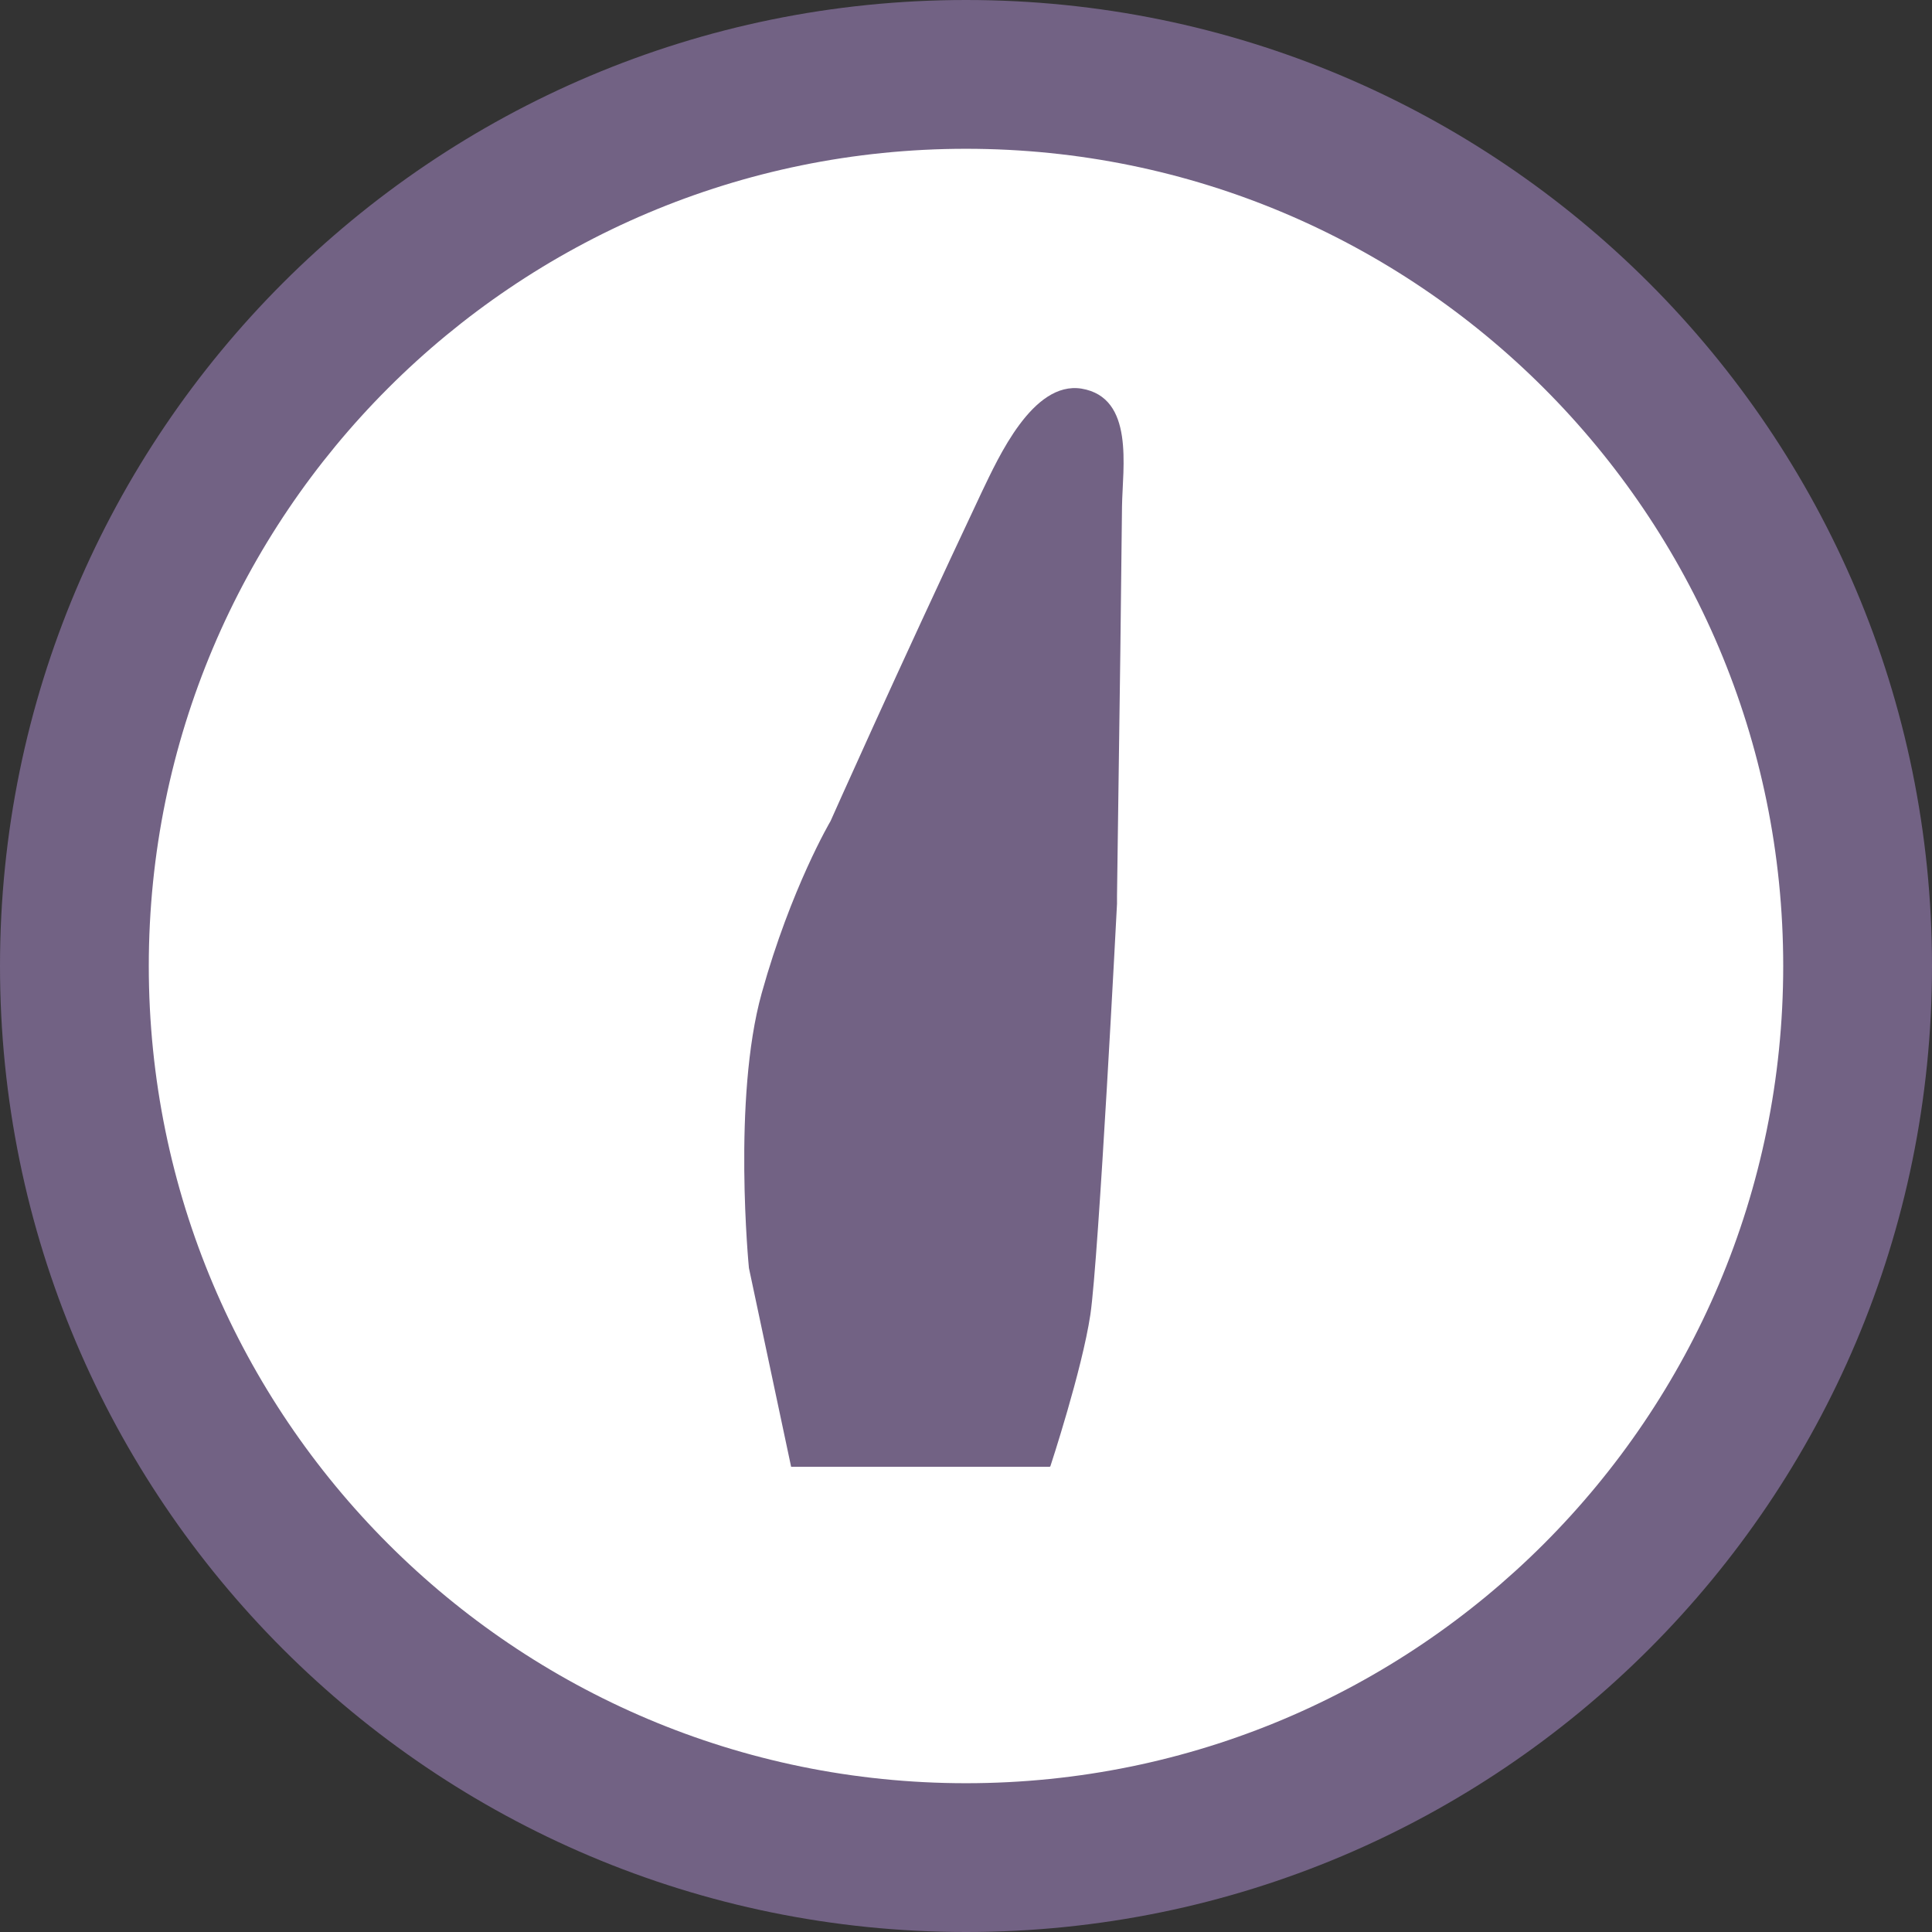 <?xml version="1.0" encoding="UTF-8"?>
<svg xmlns="http://www.w3.org/2000/svg" id="Layer_2" data-name="Layer 2" viewBox="0 0 34.8 34.8">
  <rect x="0" y="0" width="34.8" height="34.8" fill="#333333" stroke="none"/>
  <defs>
    <style>
      .cls-1, .cls-2 {
        fill: #726284;
      }

      .cls-3 {
        fill: #fff;
      }

      .cls-2 {
        fill-rule: evenodd;
      }
    </style>
  </defs>
  <g id="Layer_1-2" data-name="Layer 1">
    <circle class="cls-3" cx="17.4" cy="17.12" r="15.8"></circle>
    <g>
      <path class="cls-2" d="M17.4,0C7.79,0,0,7.79,0,17.4s7.79,17.4,17.4,17.4,17.4-7.79,17.4-17.4S27.01,0,17.4,0ZM2.68,17.4c0-8.13,6.59-14.72,14.72-14.72s14.72,6.59,14.72,14.72-6.59,14.72-14.72,14.72S2.68,25.53,2.68,17.4Z"></path>
      <path class="cls-1" d="M18.91,26.42h-4.66l-.76-3.58s-.3-3.05.23-4.95c.53-1.9,1.24-3.1,1.24-3.1,0,0,1.16-2.61,2.73-5.94.29-.6.91-1.99,1.79-1.85.96.16.74,1.42.73,2.12-.01.87-.02,1.75-.03,2.62-.02,1.47-.04,2.93-.06,4.4,0,.05,0,.09,0,.14,0,0-.33,6.4-.48,7.4-.15,1-.72,2.73-.72,2.73Z"></path>
    </g>
  </g>
</svg>
